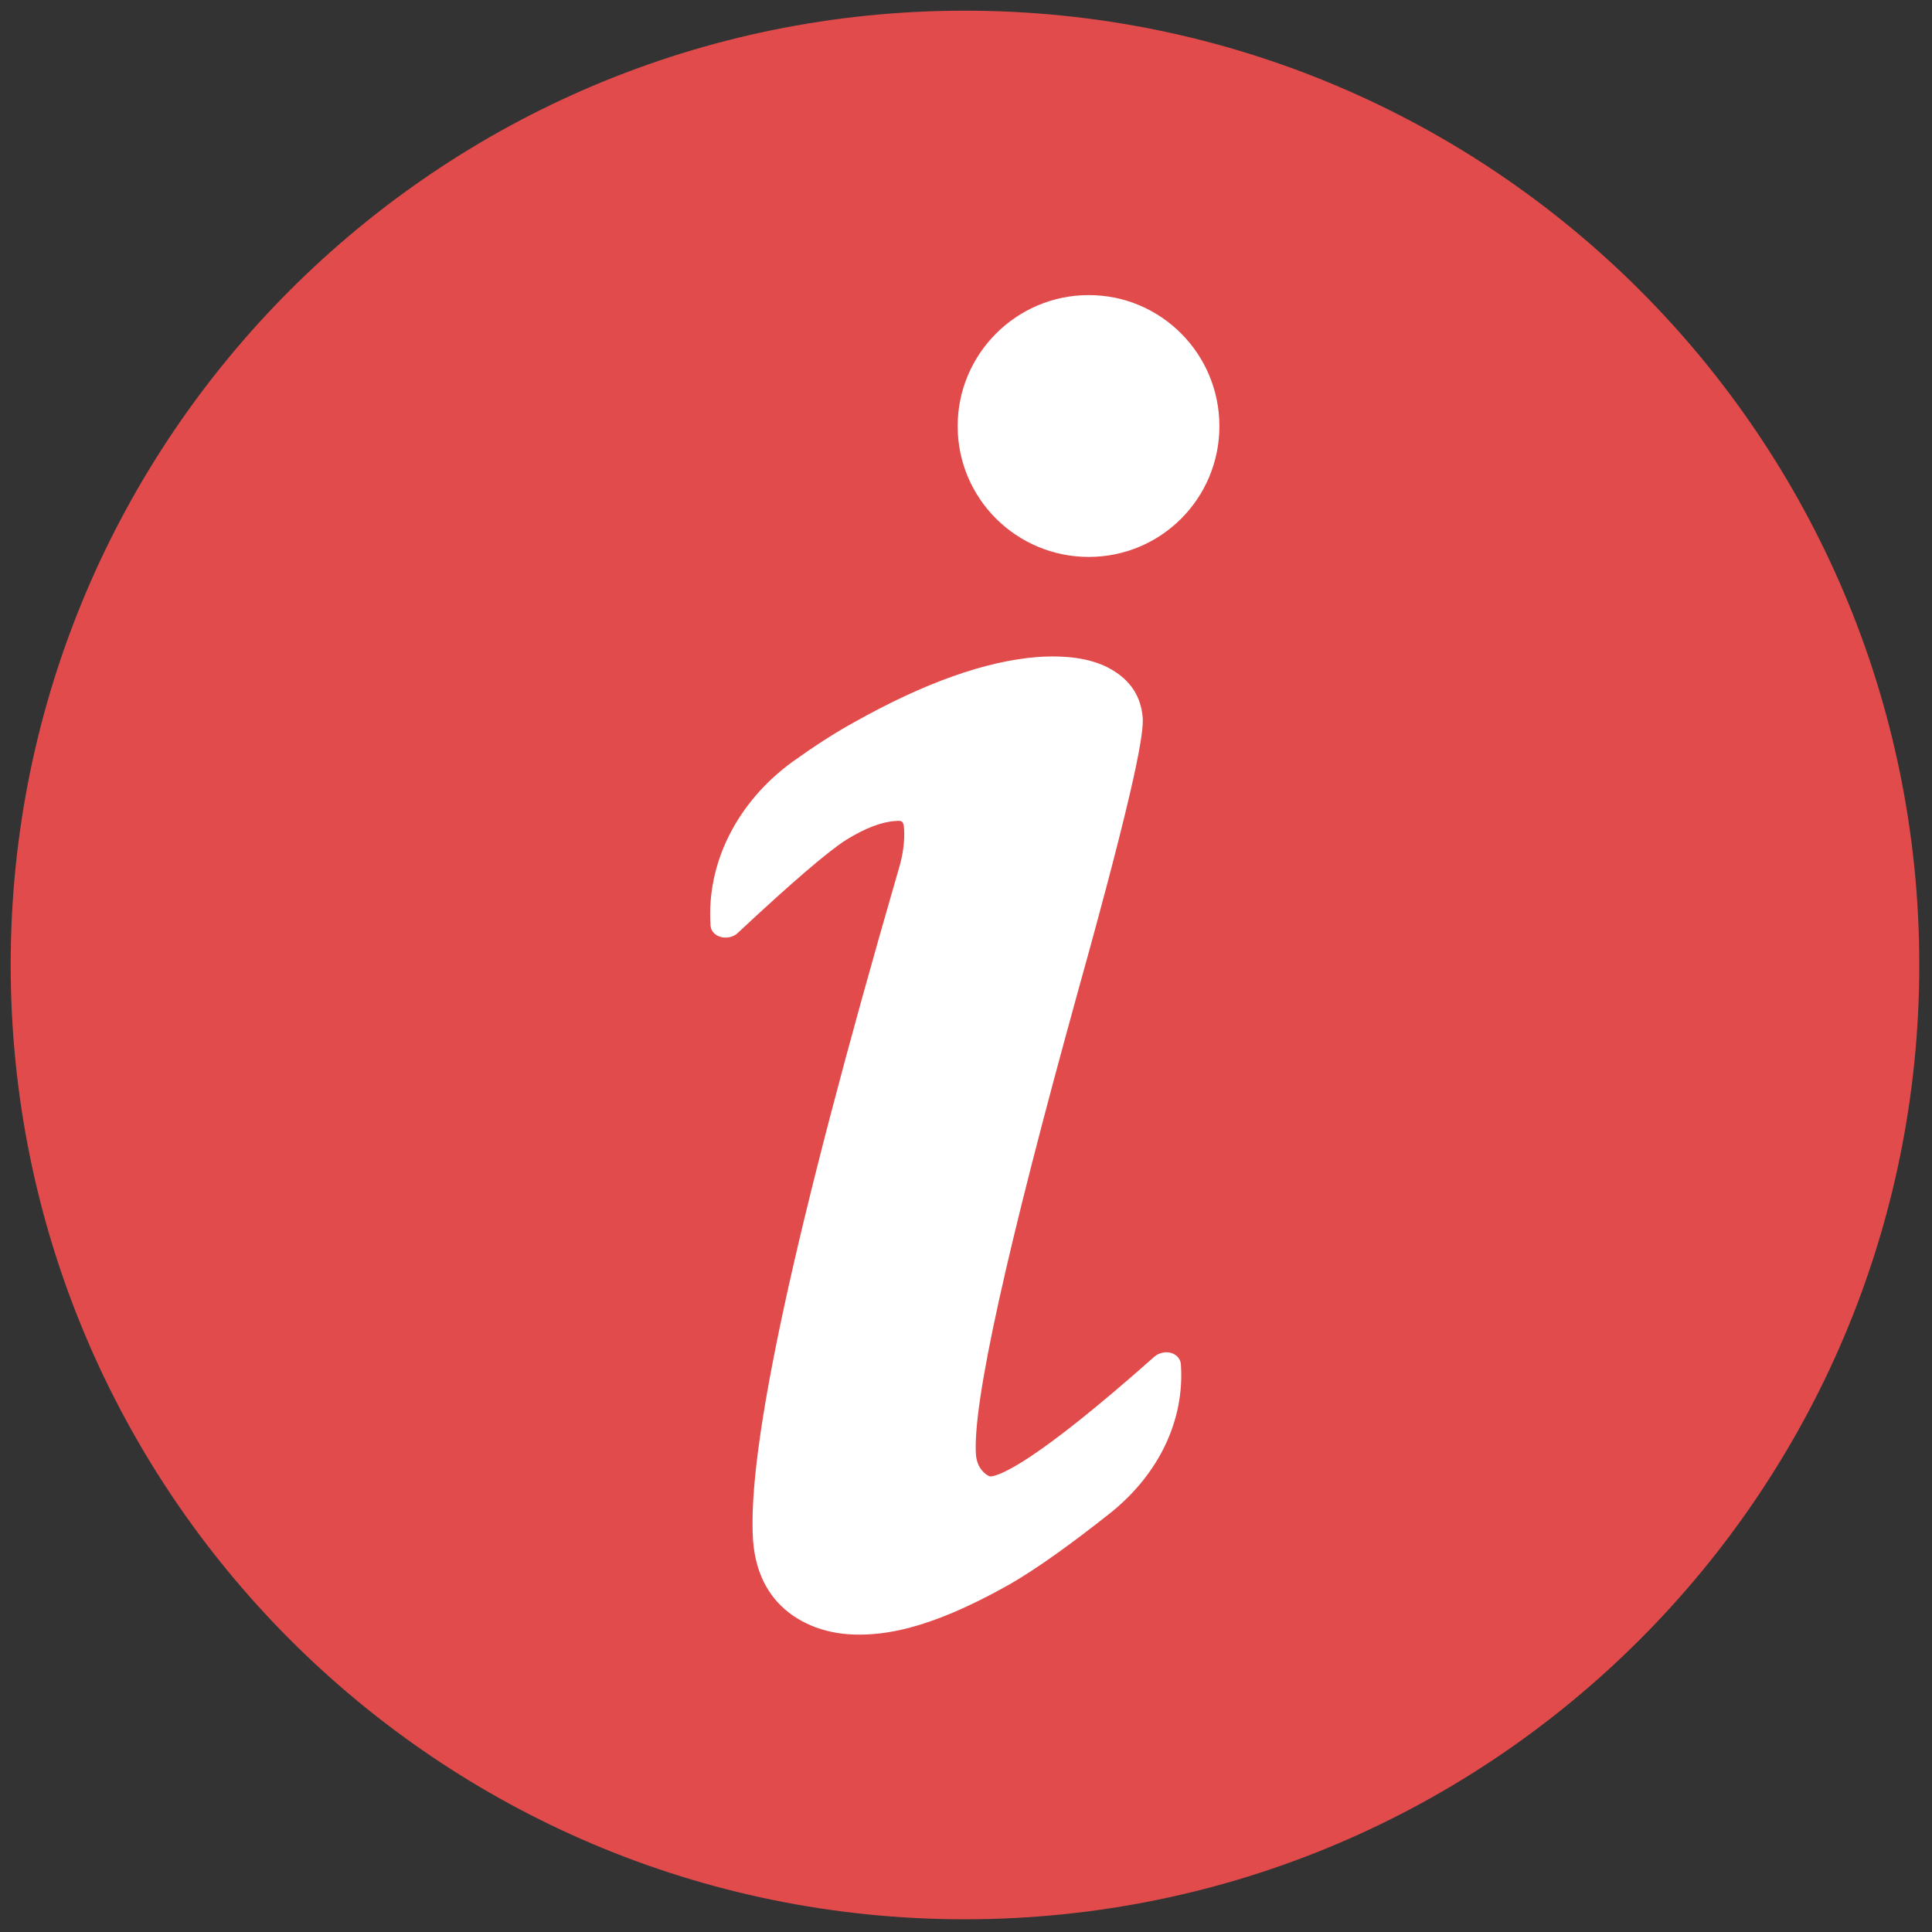 <?xml version="1.0" encoding="UTF-8"?>
<svg xmlns="http://www.w3.org/2000/svg" xmlns:xlink="http://www.w3.org/1999/xlink" width="19px" height="19px" viewBox="0 0 19 19" version="1.1">
<rect x="0" y="0" width="19" height="19" fill="#333333" stroke="none"/>
<g id="surface1">
<path style=" stroke:none;fill-rule:nonzero;fill:rgb(88.627%,29.412%,29.412%);fill-opacity:1;" d="M 18.875 9.488 C 18.875 14.672 14.672 18.875 9.488 18.875 C 4.305 18.875 0.105 14.672 0.105 9.488 C 0.105 4.305 4.305 0.105 9.488 0.105 C 14.672 0.105 18.875 4.305 18.875 9.488 Z M 18.875 9.488 "/>
<path style=" stroke:none;fill-rule:nonzero;fill:rgb(100%,100%,100%);fill-opacity:1;" d="M 11.516 13.305 C 11.461 13.289 11.398 13.305 11.355 13.34 C 10.18 14.383 9.836 14.512 9.742 14.52 C 9.73 14.52 9.703 14.508 9.672 14.477 C 9.629 14.434 9.605 14.379 9.598 14.309 C 9.562 13.809 9.902 12.277 10.602 9.746 C 11.191 7.633 11.246 7.203 11.238 7.062 C 11.223 6.855 11.121 6.695 10.934 6.586 C 10.754 6.48 10.512 6.441 10.207 6.461 C 9.695 6.5 9.09 6.715 8.402 7.102 C 8.203 7.211 8 7.344 7.793 7.492 C 7.246 7.891 6.945 8.492 6.988 9.105 C 6.992 9.156 7.031 9.199 7.09 9.215 C 7.145 9.23 7.211 9.215 7.25 9.18 C 7.793 8.672 8.156 8.363 8.324 8.258 C 8.508 8.145 8.668 8.082 8.809 8.074 C 8.859 8.07 8.887 8.066 8.891 8.152 C 8.898 8.266 8.883 8.402 8.836 8.555 C 7.809 12.098 7.344 14.254 7.406 15.152 C 7.43 15.457 7.547 15.695 7.758 15.859 C 7.973 16.023 8.25 16.098 8.586 16.07 C 8.953 16.043 9.395 15.883 9.934 15.578 C 10.191 15.43 10.527 15.191 10.93 14.871 C 11.402 14.488 11.652 13.961 11.613 13.414 C 11.609 13.363 11.57 13.32 11.516 13.305 Z M 11.516 13.305 "/>
<path style=" stroke:none;fill-rule:nonzero;fill:rgb(100%,100%,100%);fill-opacity:1;" d="M 11.992 4.191 C 11.992 4.902 11.418 5.477 10.707 5.477 C 9.996 5.477 9.418 4.902 9.418 4.191 C 9.418 3.48 9.996 2.902 10.707 2.902 C 11.418 2.902 11.992 3.48 11.992 4.191 Z M 11.992 4.191 "/>
</g>
</svg>
